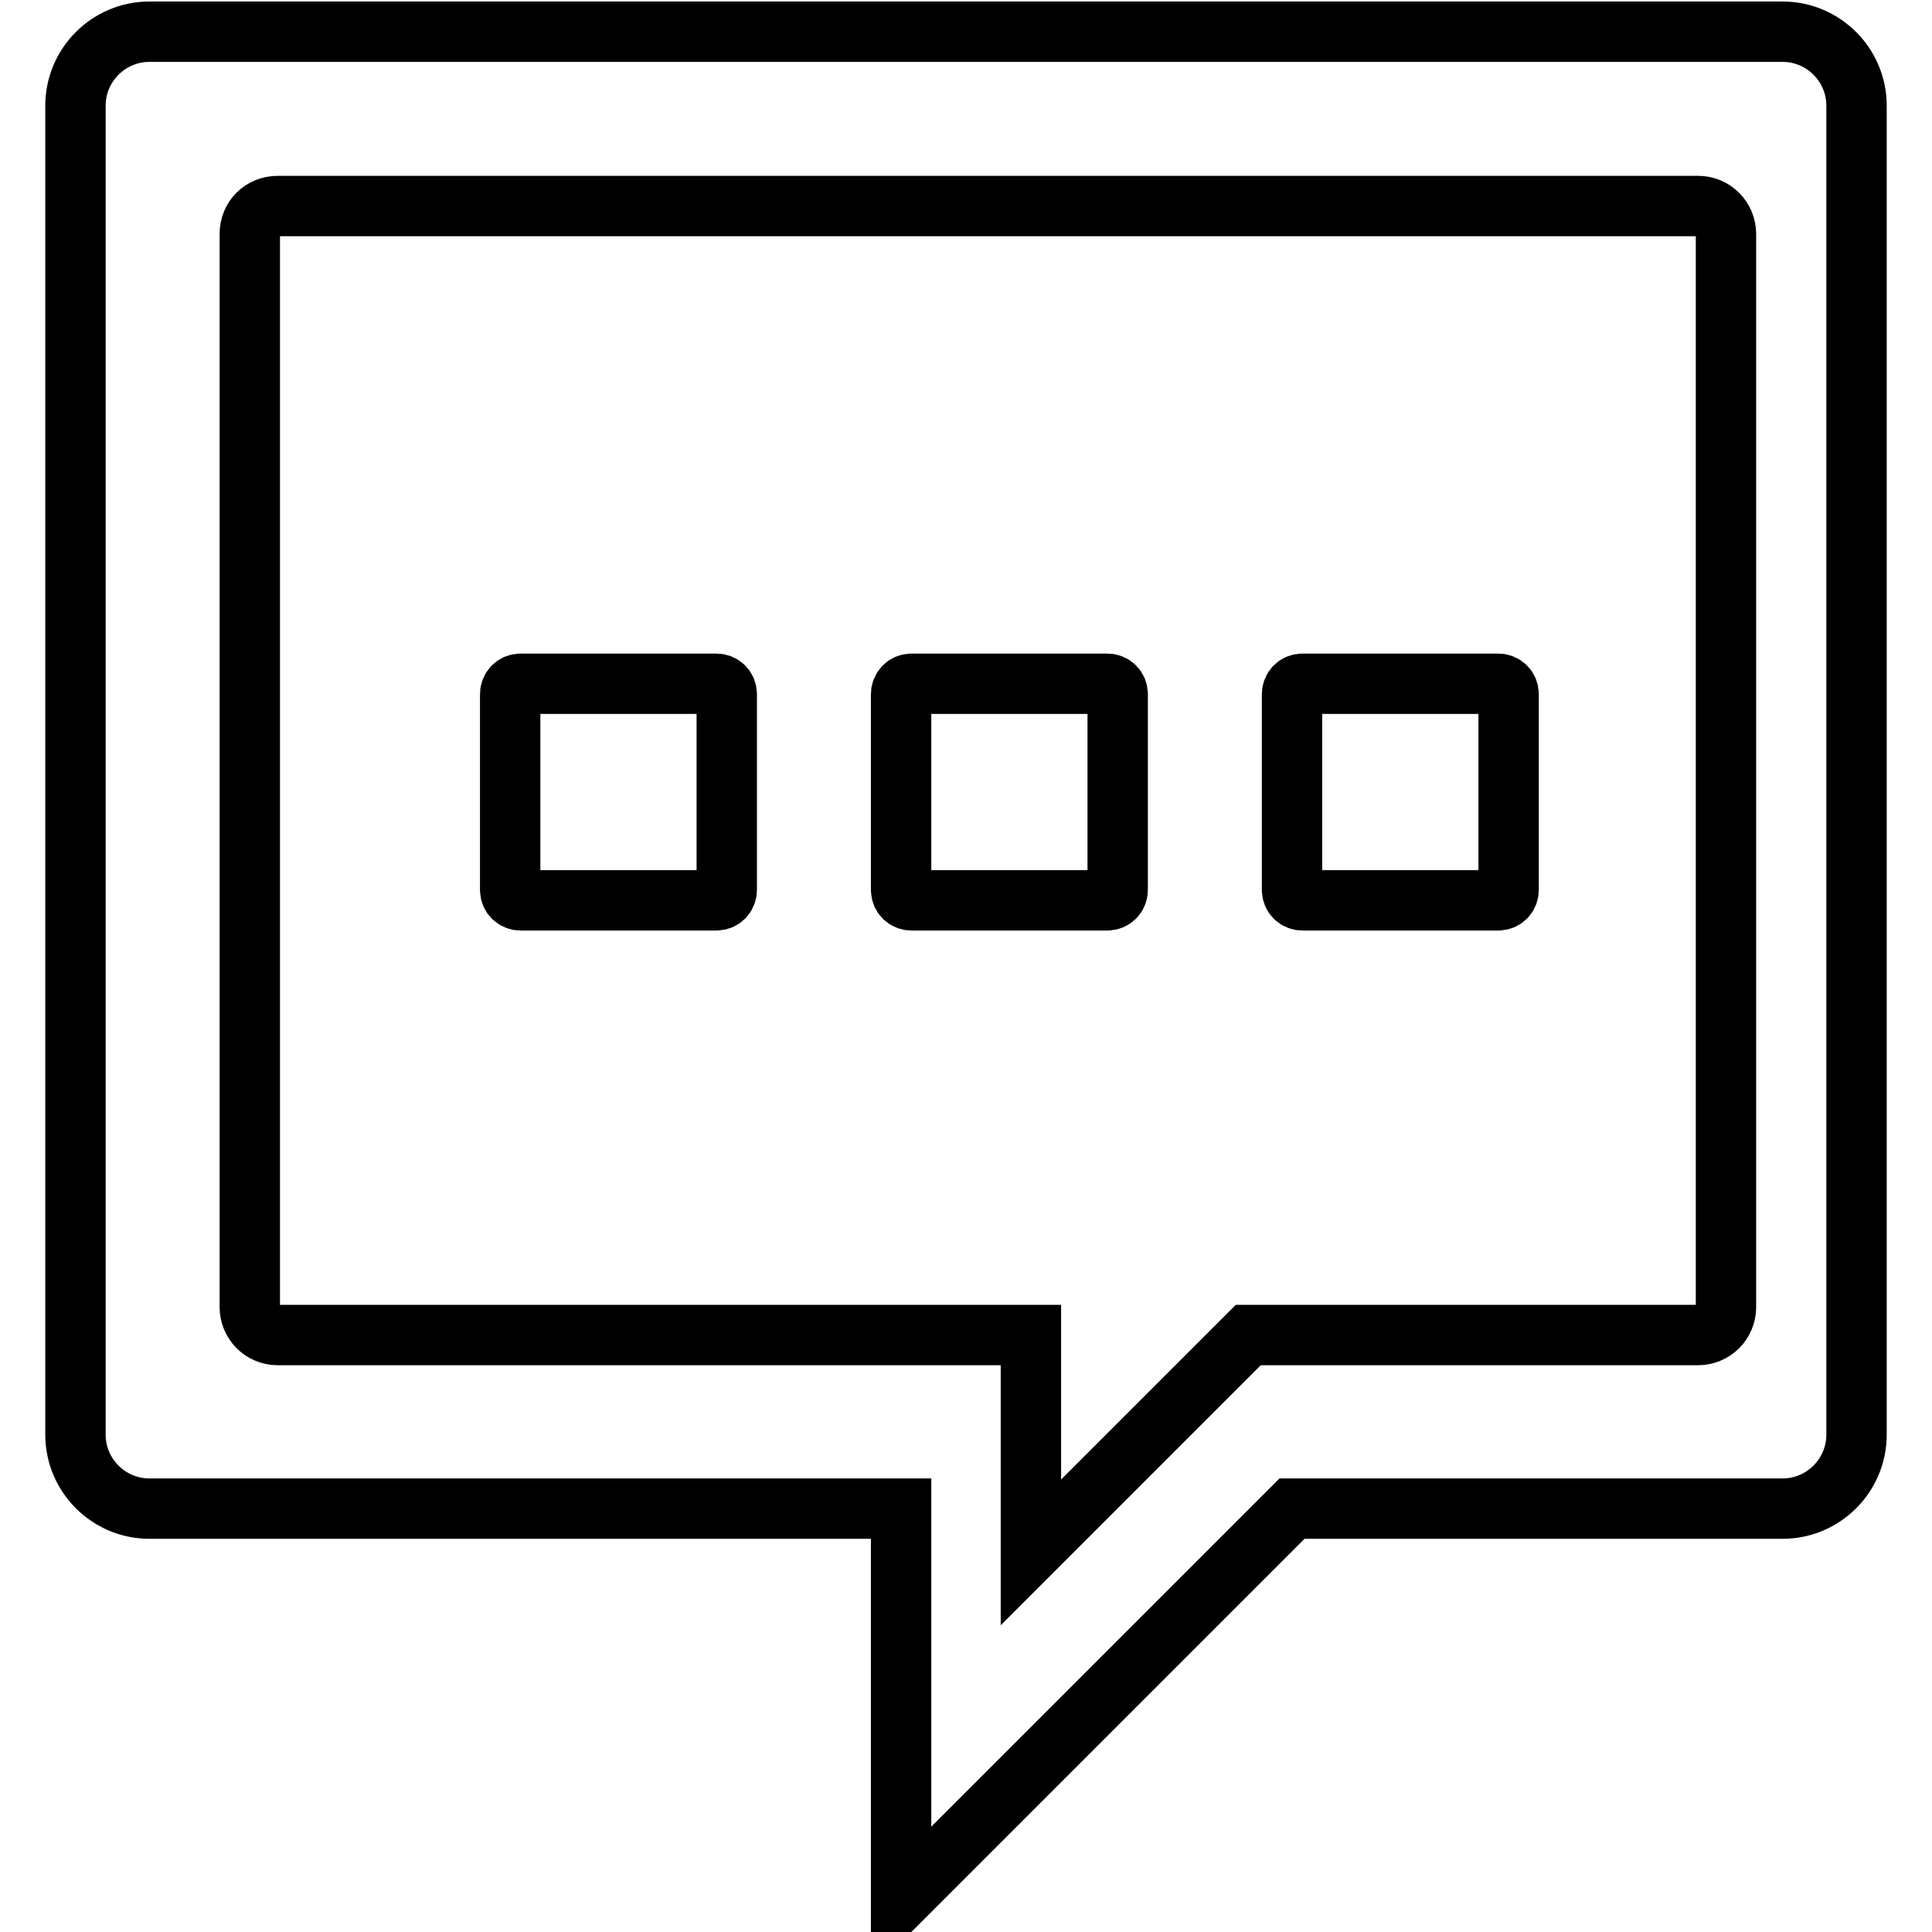<?xml version="1.0" encoding="utf-8"?>
<!-- Svg Vector Icons : http://www.onlinewebfonts.com/icon -->
<!DOCTYPE svg PUBLIC "-//W3C//DTD SVG 1.1//EN" "http://www.w3.org/Graphics/SVG/1.1/DTD/svg11.dtd">
<svg version="1.1" xmlns="http://www.w3.org/2000/svg" xmlns:xlink="http://www.w3.org/1999/xlink" x="0px" y="0px" viewBox="0 0 256 256" enable-background="new 0 0 256 256" xml:space="preserve">
<g><g><path stroke-width="8" fill-opacity="0" stroke="#000000"  d="M69,90.6c-0.8,0-1.4,0.6-1.4,1.4v25.9c0,0.8,0.6,1.4,1.4,1.4h25.9c0.8,0,1.4-0.6,1.4-1.4V92c0-0.8-0.6-1.4-1.4-1.4H69z M120.8,90.6c-0.8,0-1.4,0.6-1.4,1.4v25.9c0,0.8,0.6,1.4,1.4,1.4h25.9c0.8,0,1.4-0.6,1.4-1.4V92c0-0.8-0.6-1.4-1.4-1.4H120.8z M172.6,90.6c-0.8,0-1.4,0.6-1.4,1.4v25.9c0,0.8,0.6,1.4,1.4,1.4h25.9c0.8,0,1.4-0.6,1.4-1.4V92c0-0.8-0.6-1.4-1.4-1.4H172.6z M19.8,4.2C14.4,4.2,10,8.6,10,14v176.1c0,5.4,4.4,9.8,9.8,9.8h99.6v51.8l51.8-51.8h65c5.4,0,9.8-4.4,9.8-9.8V14c0-5.4-4.4-9.8-9.8-9.8H19.8z M36.8,27.3H225c2.1,0,3.7,1.7,3.7,3.7v142.2c0,2.1-1.7,3.7-3.7,3.7h-59.6l-28.8,28.8v-28.8H36.8c-2.1,0-3.7-1.7-3.7-3.7V31C33.1,28.9,34.7,27.3,36.8,27.3z"/></g></g>
</svg>